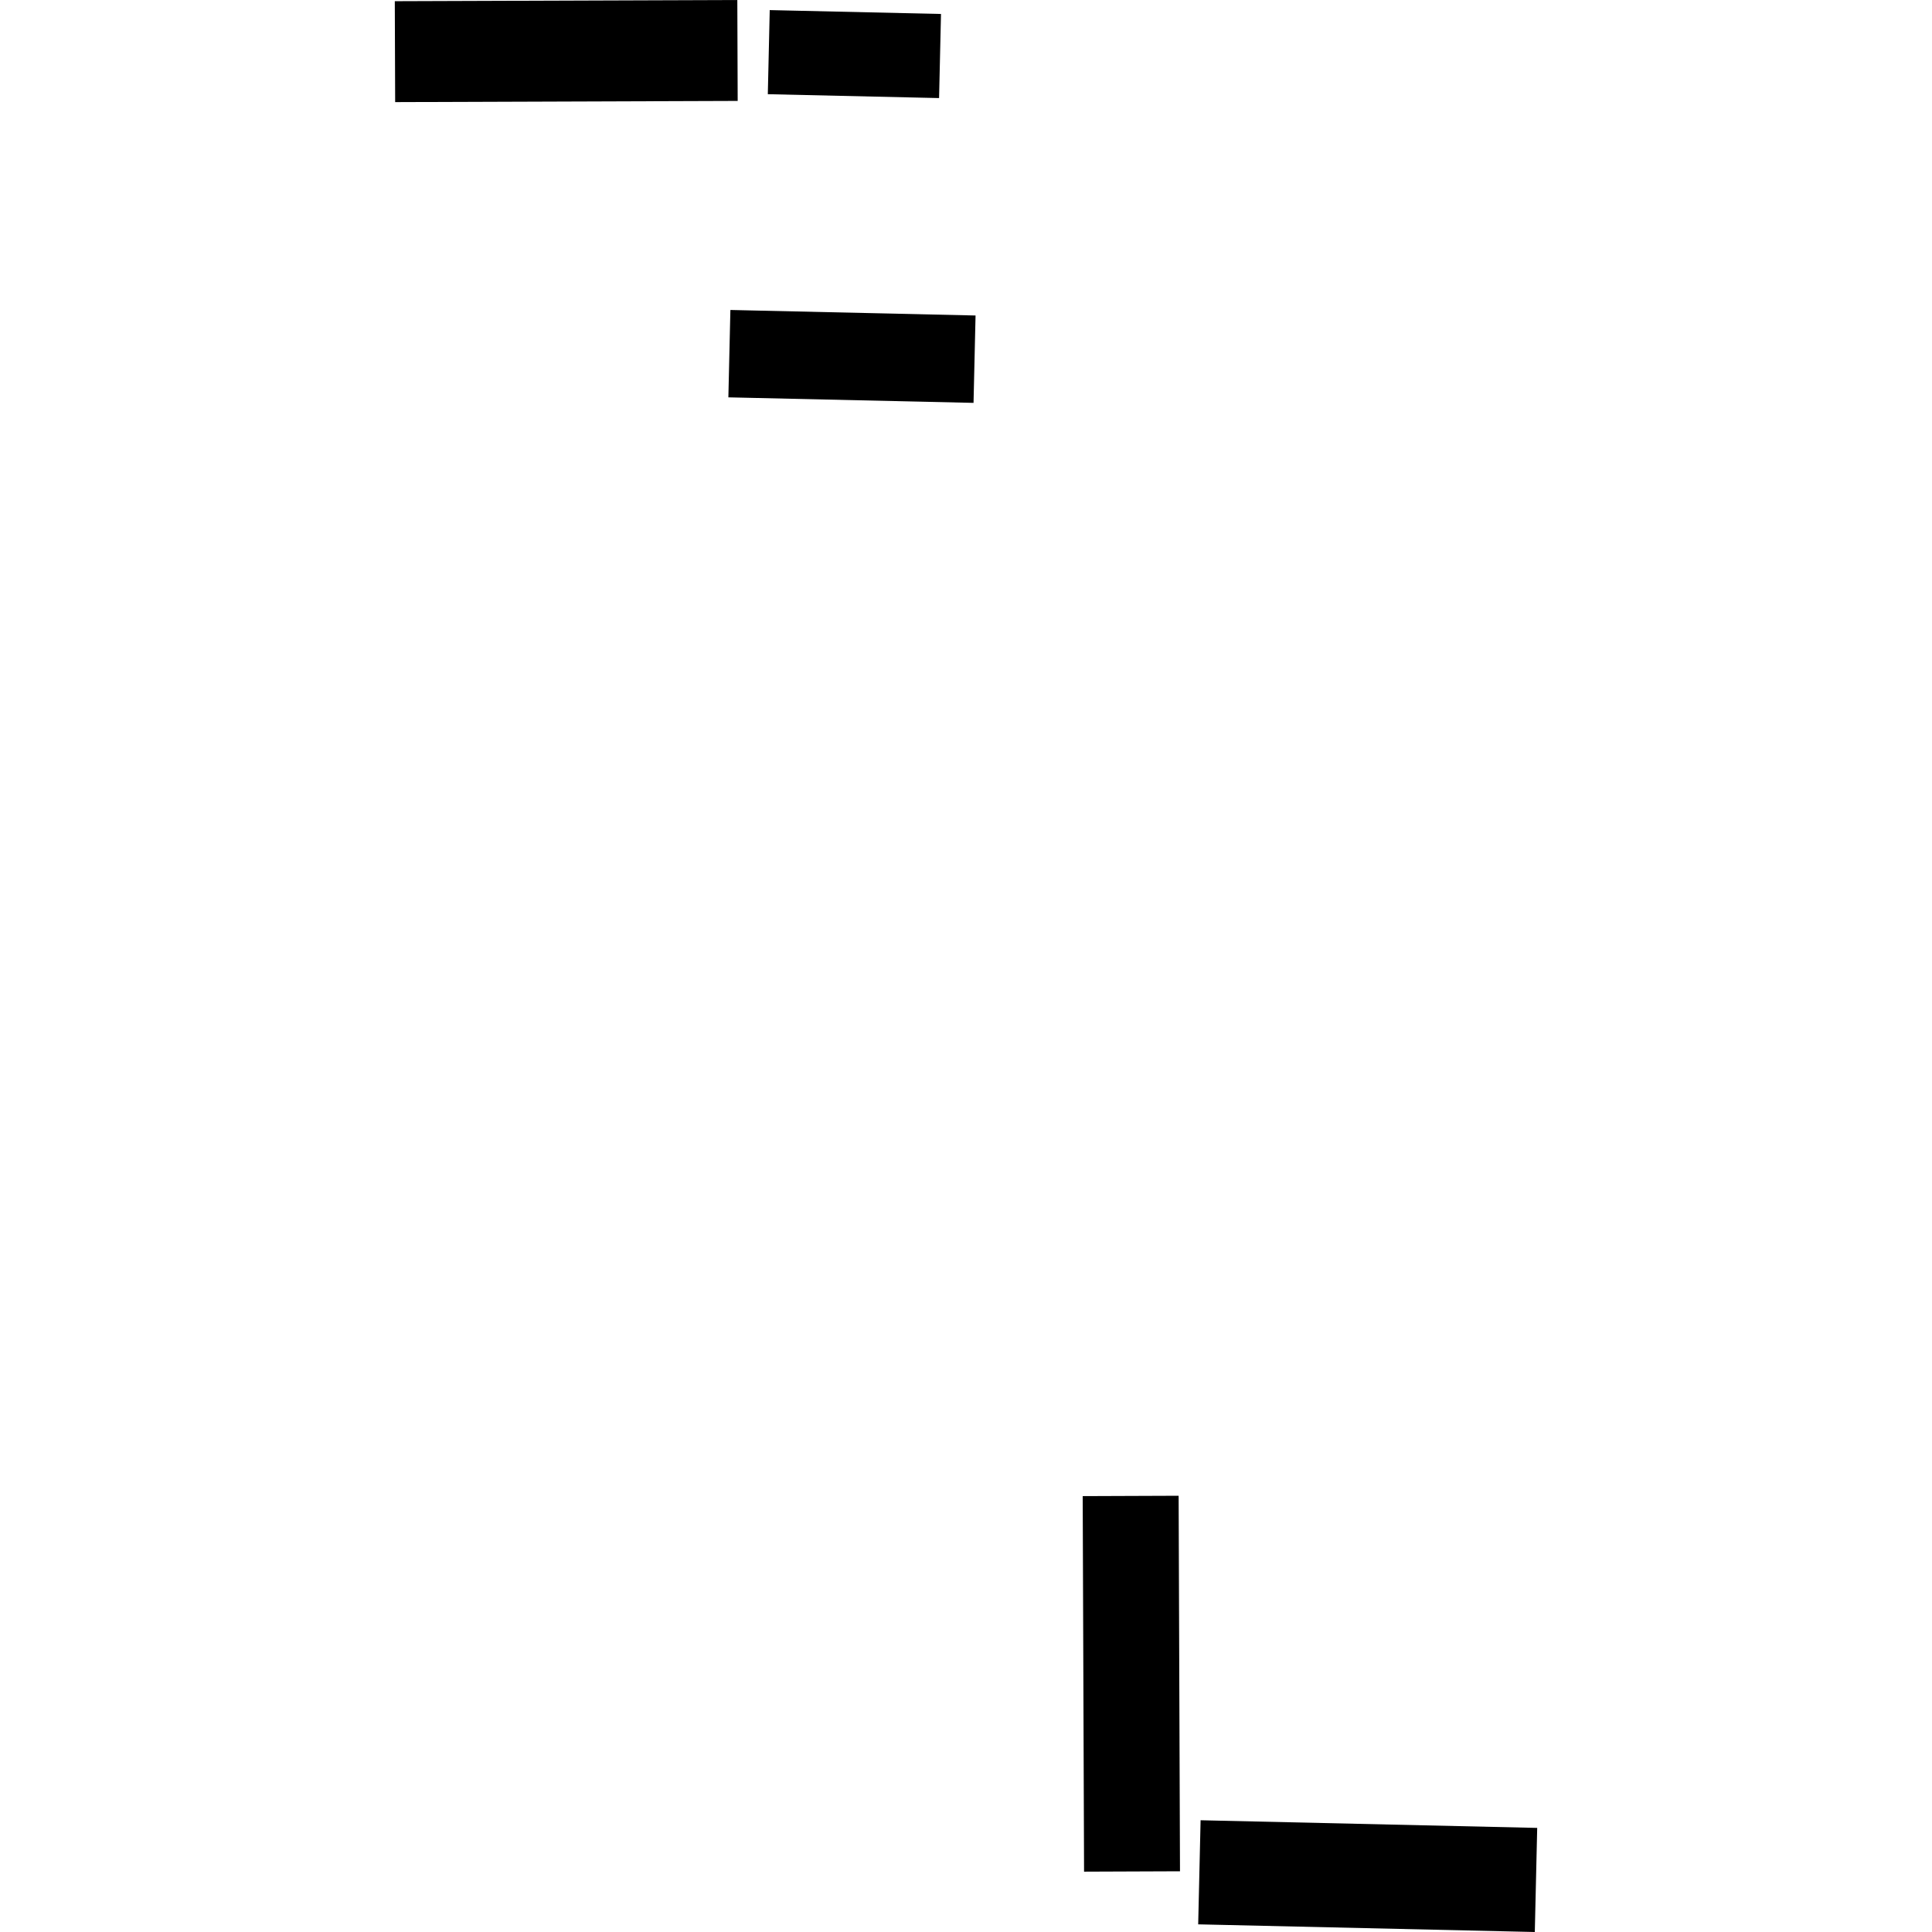 <?xml version="1.0" encoding="utf-8" standalone="no"?>
<!DOCTYPE svg PUBLIC "-//W3C//DTD SVG 1.1//EN"
  "http://www.w3.org/Graphics/SVG/1.1/DTD/svg11.dtd">
<!-- Created with matplotlib (https://matplotlib.org/) -->
<svg height="288pt" version="1.1" viewBox="0 0 288 288" width="288pt" xmlns="http://www.w3.org/2000/svg" xmlns:xlink="http://www.w3.org/1999/xlink">
 <defs>
  <style type="text/css">
*{stroke-linecap:butt;stroke-linejoin:round;}
  </style>
 </defs>
 <g id="figure_1">
  <g id="patch_1">
   <path d="M 0 288 
L 288 288 
L 288 0 
L 0 0 
z
" style="fill:none;opacity:0;"/>
  </g>
  <g id="axes_1">
   <g id="PatchCollection_1">
    <path clip-path="url(#pb3f529ec99)" d="M 58.852 0.177 
L 109.911 -0 
L 109.965 15.044 
L 58.906 15.221 
L 58.852 0.177 
"/>
    <path clip-path="url(#pb3f529ec99)" d="M 161.396 223.024 
L 175.696 222.97 
L 175.899 278.949 
L 161.599 279.004 
L 161.396 223.024 
"/>
    <path clip-path="url(#pb3f529ec99)" d="M 108.577 59.232 
L 108.878 46.207 
L 145.424 47.031 
L 145.123 60.055 
L 108.577 59.232 
"/>
    <path clip-path="url(#pb3f529ec99)" d="M 114.743 1.505 
L 140.273 2.083 
L 139.986 14.62 
L 114.457 14.042 
L 114.743 1.505 
"/>
    <path clip-path="url(#pb3f529ec99)" d="M 178.971 271.342 
L 229.148 272.483 
L 228.79 288 
L 178.612 286.859 
L 178.971 271.342 
"/>
   </g>
  </g>
 </g>
 <defs>
  <clipPath id="pb3f529ec99">
   <rect height="288" width="170.297" x="58.852" y="0"/>
  </clipPath>
 </defs>
</svg>
